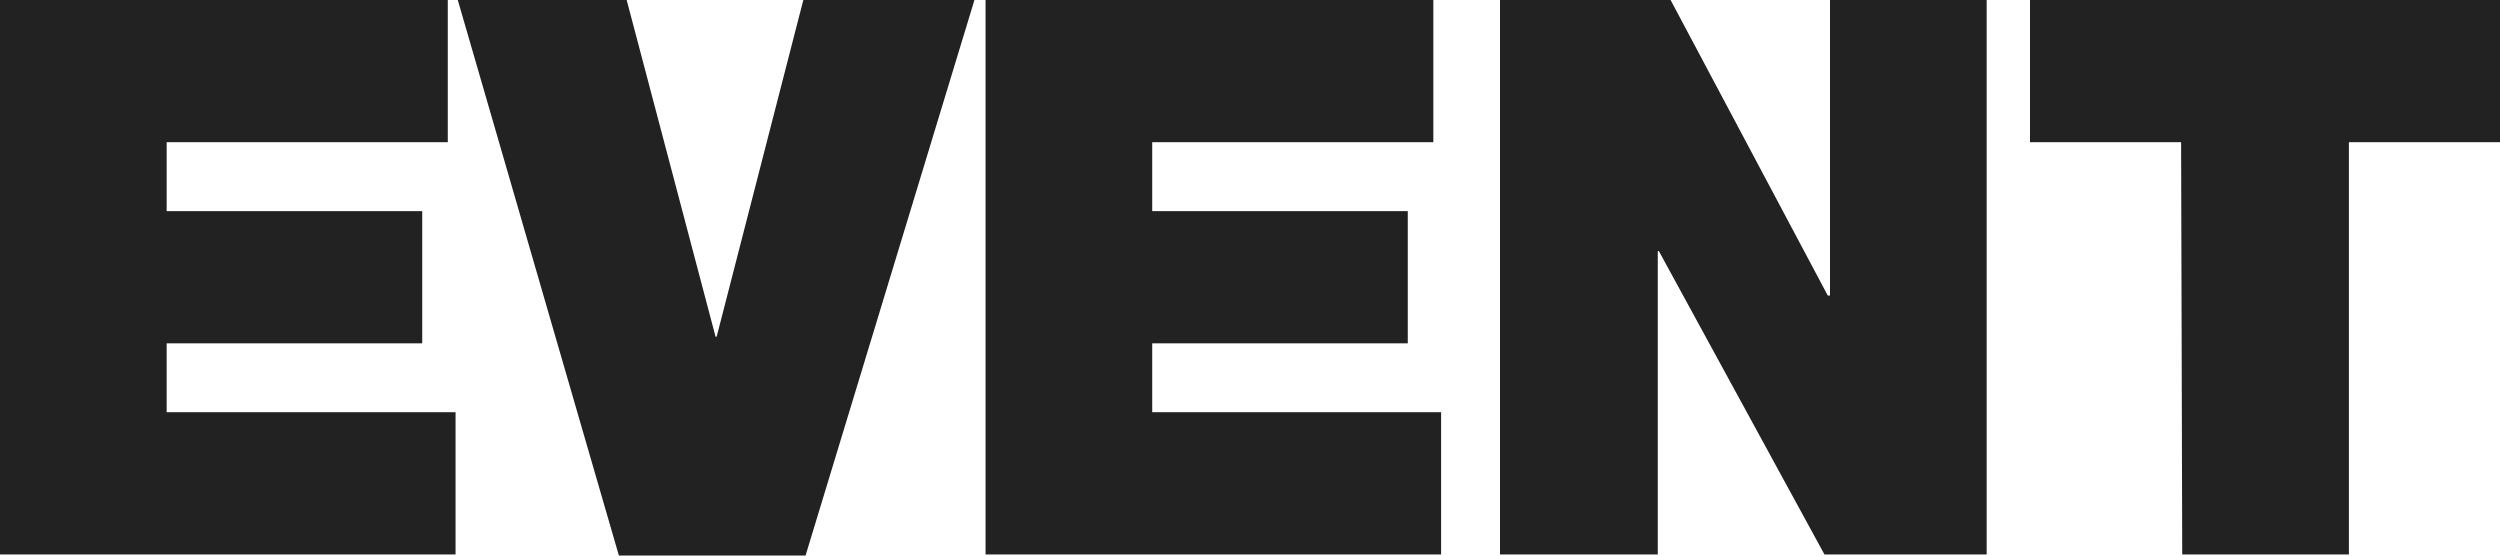 <svg id="レイヤー_1" data-name="レイヤー 1" xmlns="http://www.w3.org/2000/svg" viewBox="0 0 225 50"><defs><style>.cls-1{fill:#222;}</style></defs><title>ttl_event_01</title><path class="cls-1" d="M193.5,421.3h41V408.5h-26v-6.2h23V390.4h-23v-6.2h25.3V371.4H193.5Z" transform="translate(-193.5 -371.4)"/><path class="cls-1" d="M281.2,371.4H265.8l-7.8,30.3h-.1l-8-30.3H234.7l14.5,50H266Z" transform="translate(-193.5 -371.4)"/><path class="cls-1" d="M282.2,421.3h41V408.5h-26v-6.2h23V390.4h-23v-6.2h25.3V371.4H282.2Z" transform="translate(-193.5 -371.4)"/><path class="cls-1" d="M328.5,421.3h14.2V394h.1l14.9,27.3h14.6v-50H358.2v26.7H358l-14.2-26.7H328.5Z" transform="translate(-193.5 -371.4)"/><path class="cls-1" d="M389.9,421.3h15V384.2h13.6V371.4H376.2v12.8h13.6Z" transform="translate(-193.5 -371.4)"/></svg>